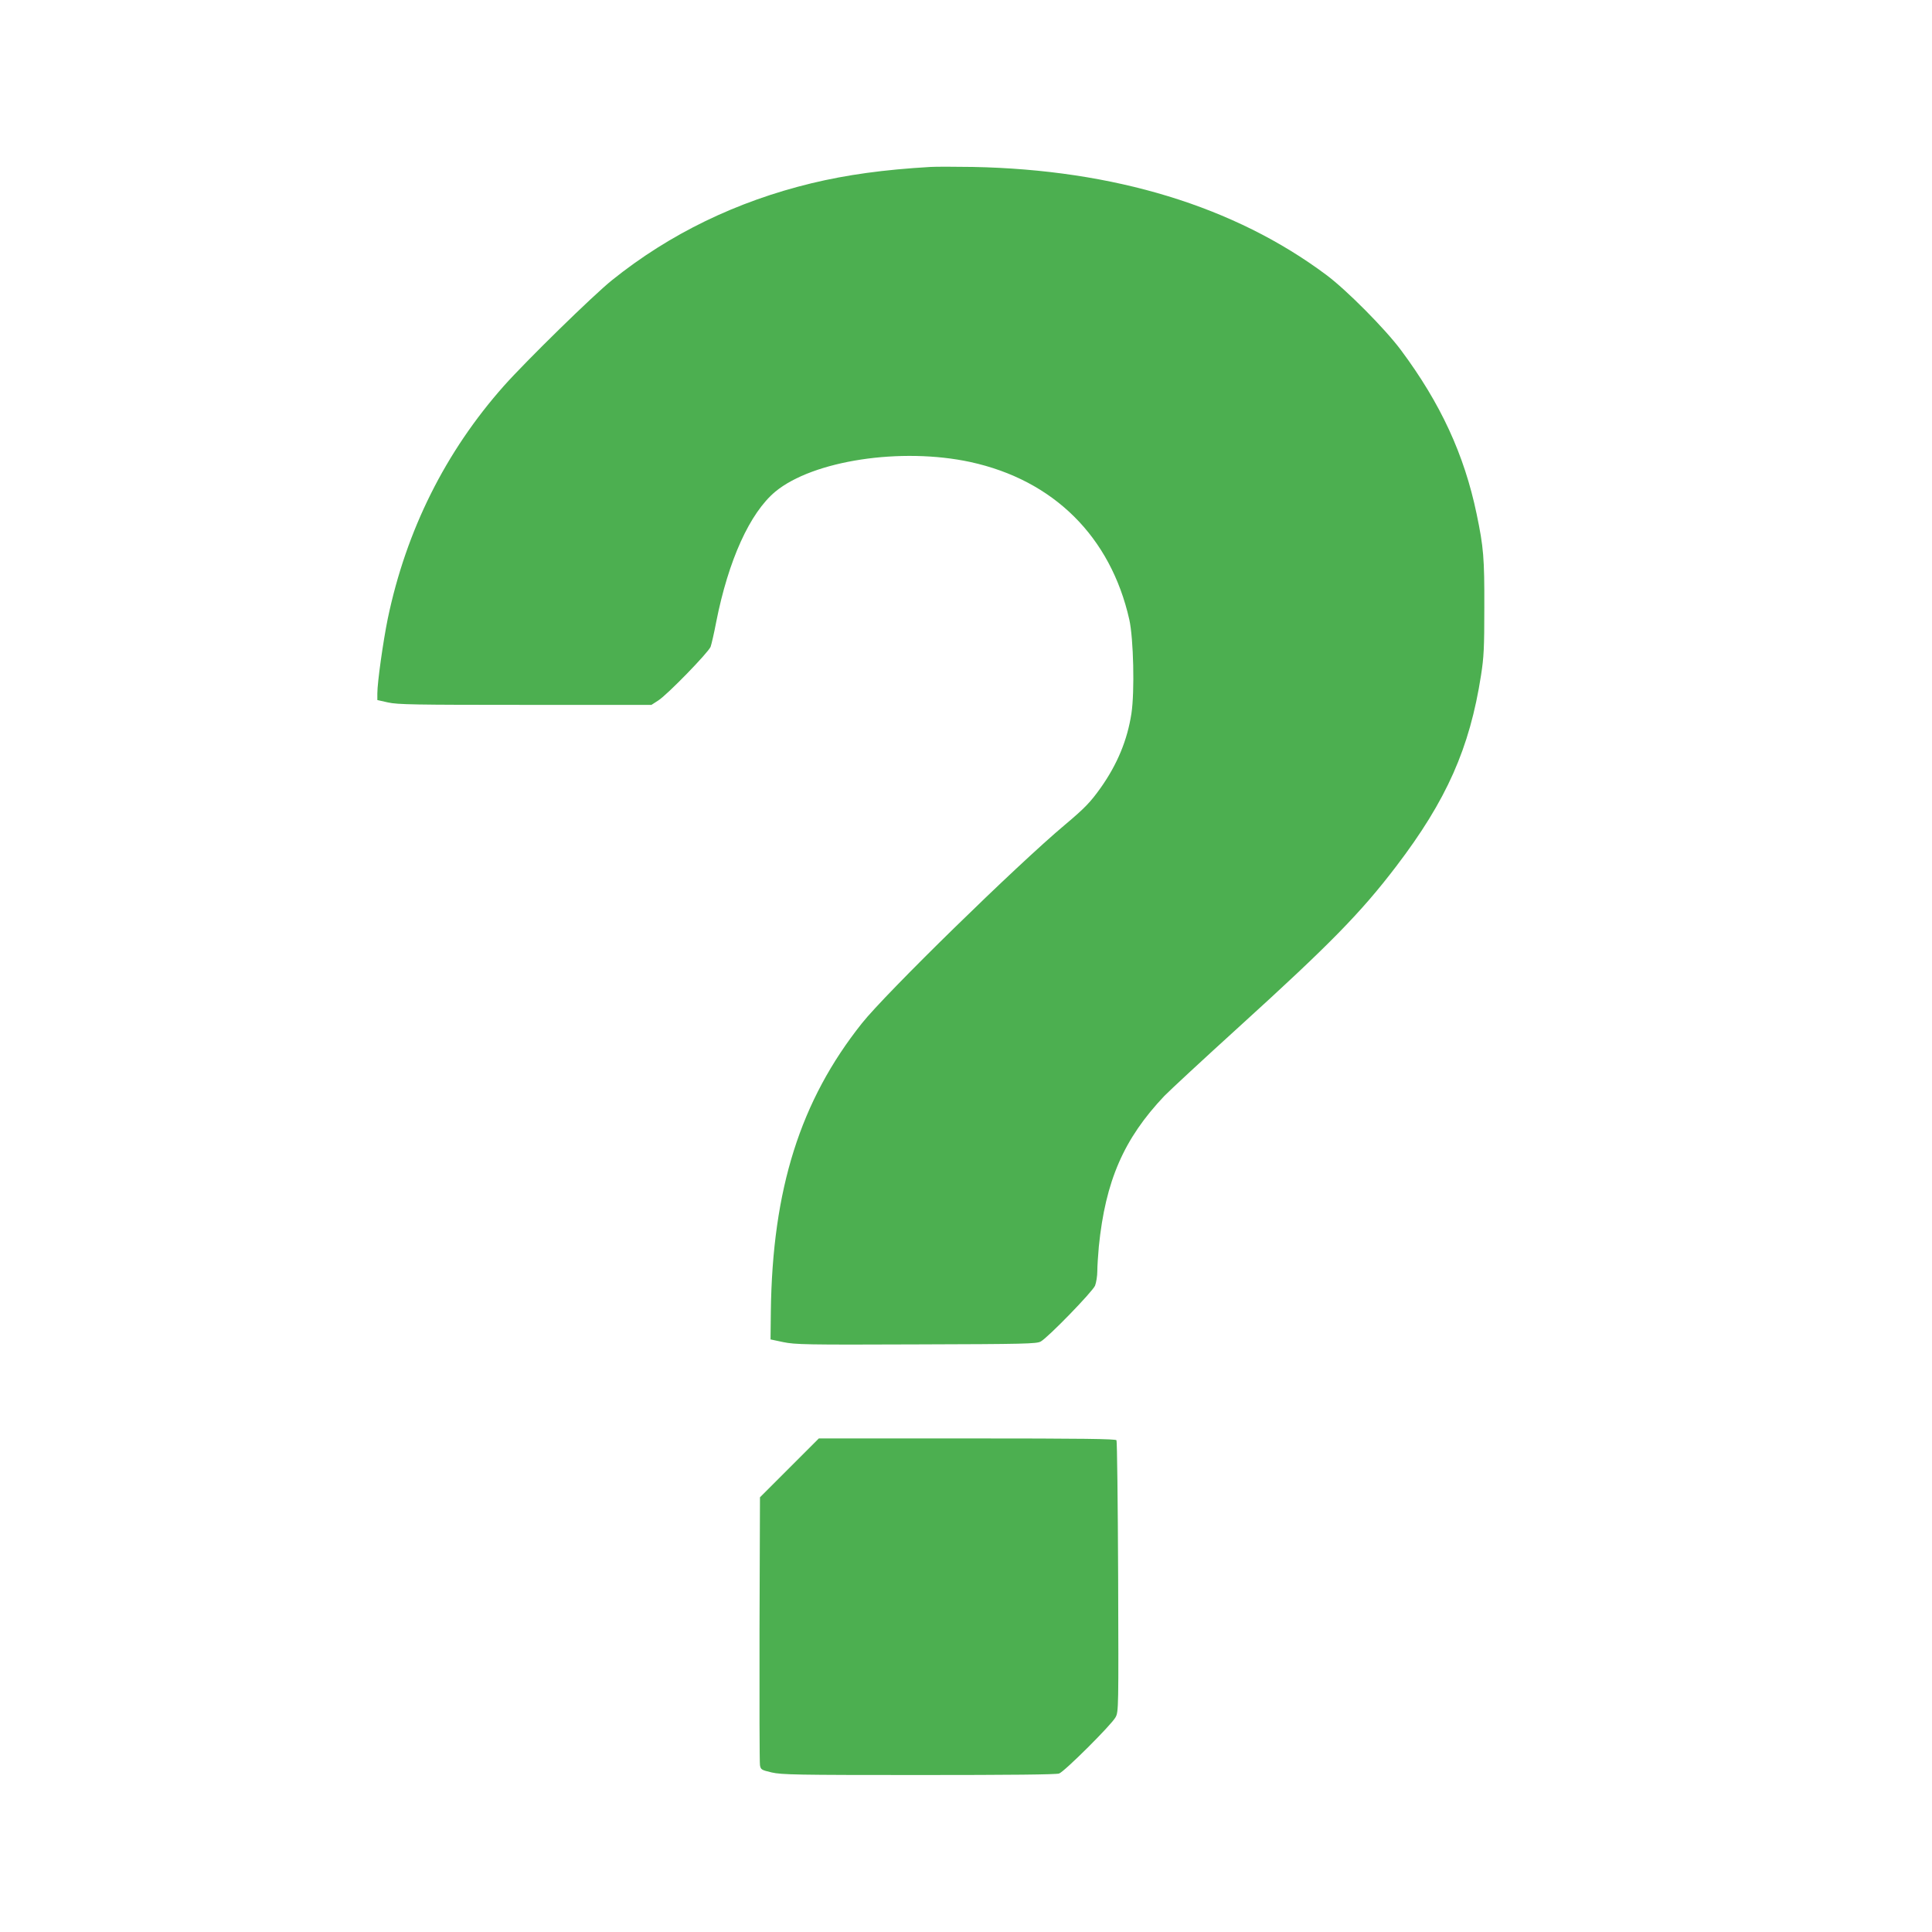 <?xml version="1.0" standalone="no"?>
<!DOCTYPE svg PUBLIC "-//W3C//DTD SVG 20010904//EN"
 "http://www.w3.org/TR/2001/REC-SVG-20010904/DTD/svg10.dtd">
<svg version="1.0" xmlns="http://www.w3.org/2000/svg"
 width="1280pt" height="1280pt" viewBox="0 0 1280 1280"
 preserveAspectRatio="xMidYMid meet">
<g transform="translate(0,1280) scale(0.1,-0.1)"
fill="#4caf50" stroke="none">
<path d="M6165 11694 c-311 -18 -555 -52 -788 -108 -496 -120 -940 -335 -1322
-642 -126 -101 -569 -535 -716 -700 -388 -437 -648 -958 -770 -1543 -31 -152
-69 -422 -69 -495 l0 -44 71 -16 c63 -14 176 -16 908 -16 l837 0 45 29 c60 38
332 318 347 356 6 17 23 90 37 164 81 410 223 723 392 864 250 206 833 295
1292 196 551 -120 929 -494 1053 -1044 28 -127 36 -477 14 -622 -27 -176 -93
-336 -204 -493 -68 -95 -103 -132 -236 -244 -322 -270 -1190 -1119 -1346
-1316 -408 -513 -593 -1099 -603 -1910 l-2 -184 85 -18 c78 -16 150 -18 880
-15 721 2 798 4 825 19 49 27 342 329 360 370 8 21 15 64 15 97 0 32 5 105 10
162 44 435 165 714 434 998 34 35 257 242 496 459 602 547 805 754 1040 1062
334 438 487 783 562 1265 19 121 22 183 22 450 1 328 -5 400 -51 620 -82 394
-239 733 -501 1085 -105 141 -360 398 -494 498 -609 455 -1406 698 -2343 716
-121 2 -247 2 -280 0z"/>
<path d="M5230 3075 l-195 -195 -3 -873 c-1 -479 0 -886 3 -902 5 -29 10 -32
78 -48 66 -15 161 -17 975 -17 604 0 910 3 929 10 37 14 349 325 374 373 20
37 20 58 17 930 -2 491 -7 898 -11 905 -6 9 -216 12 -990 12 l-982 0 -195
-195z"/>
</g>
</svg>
